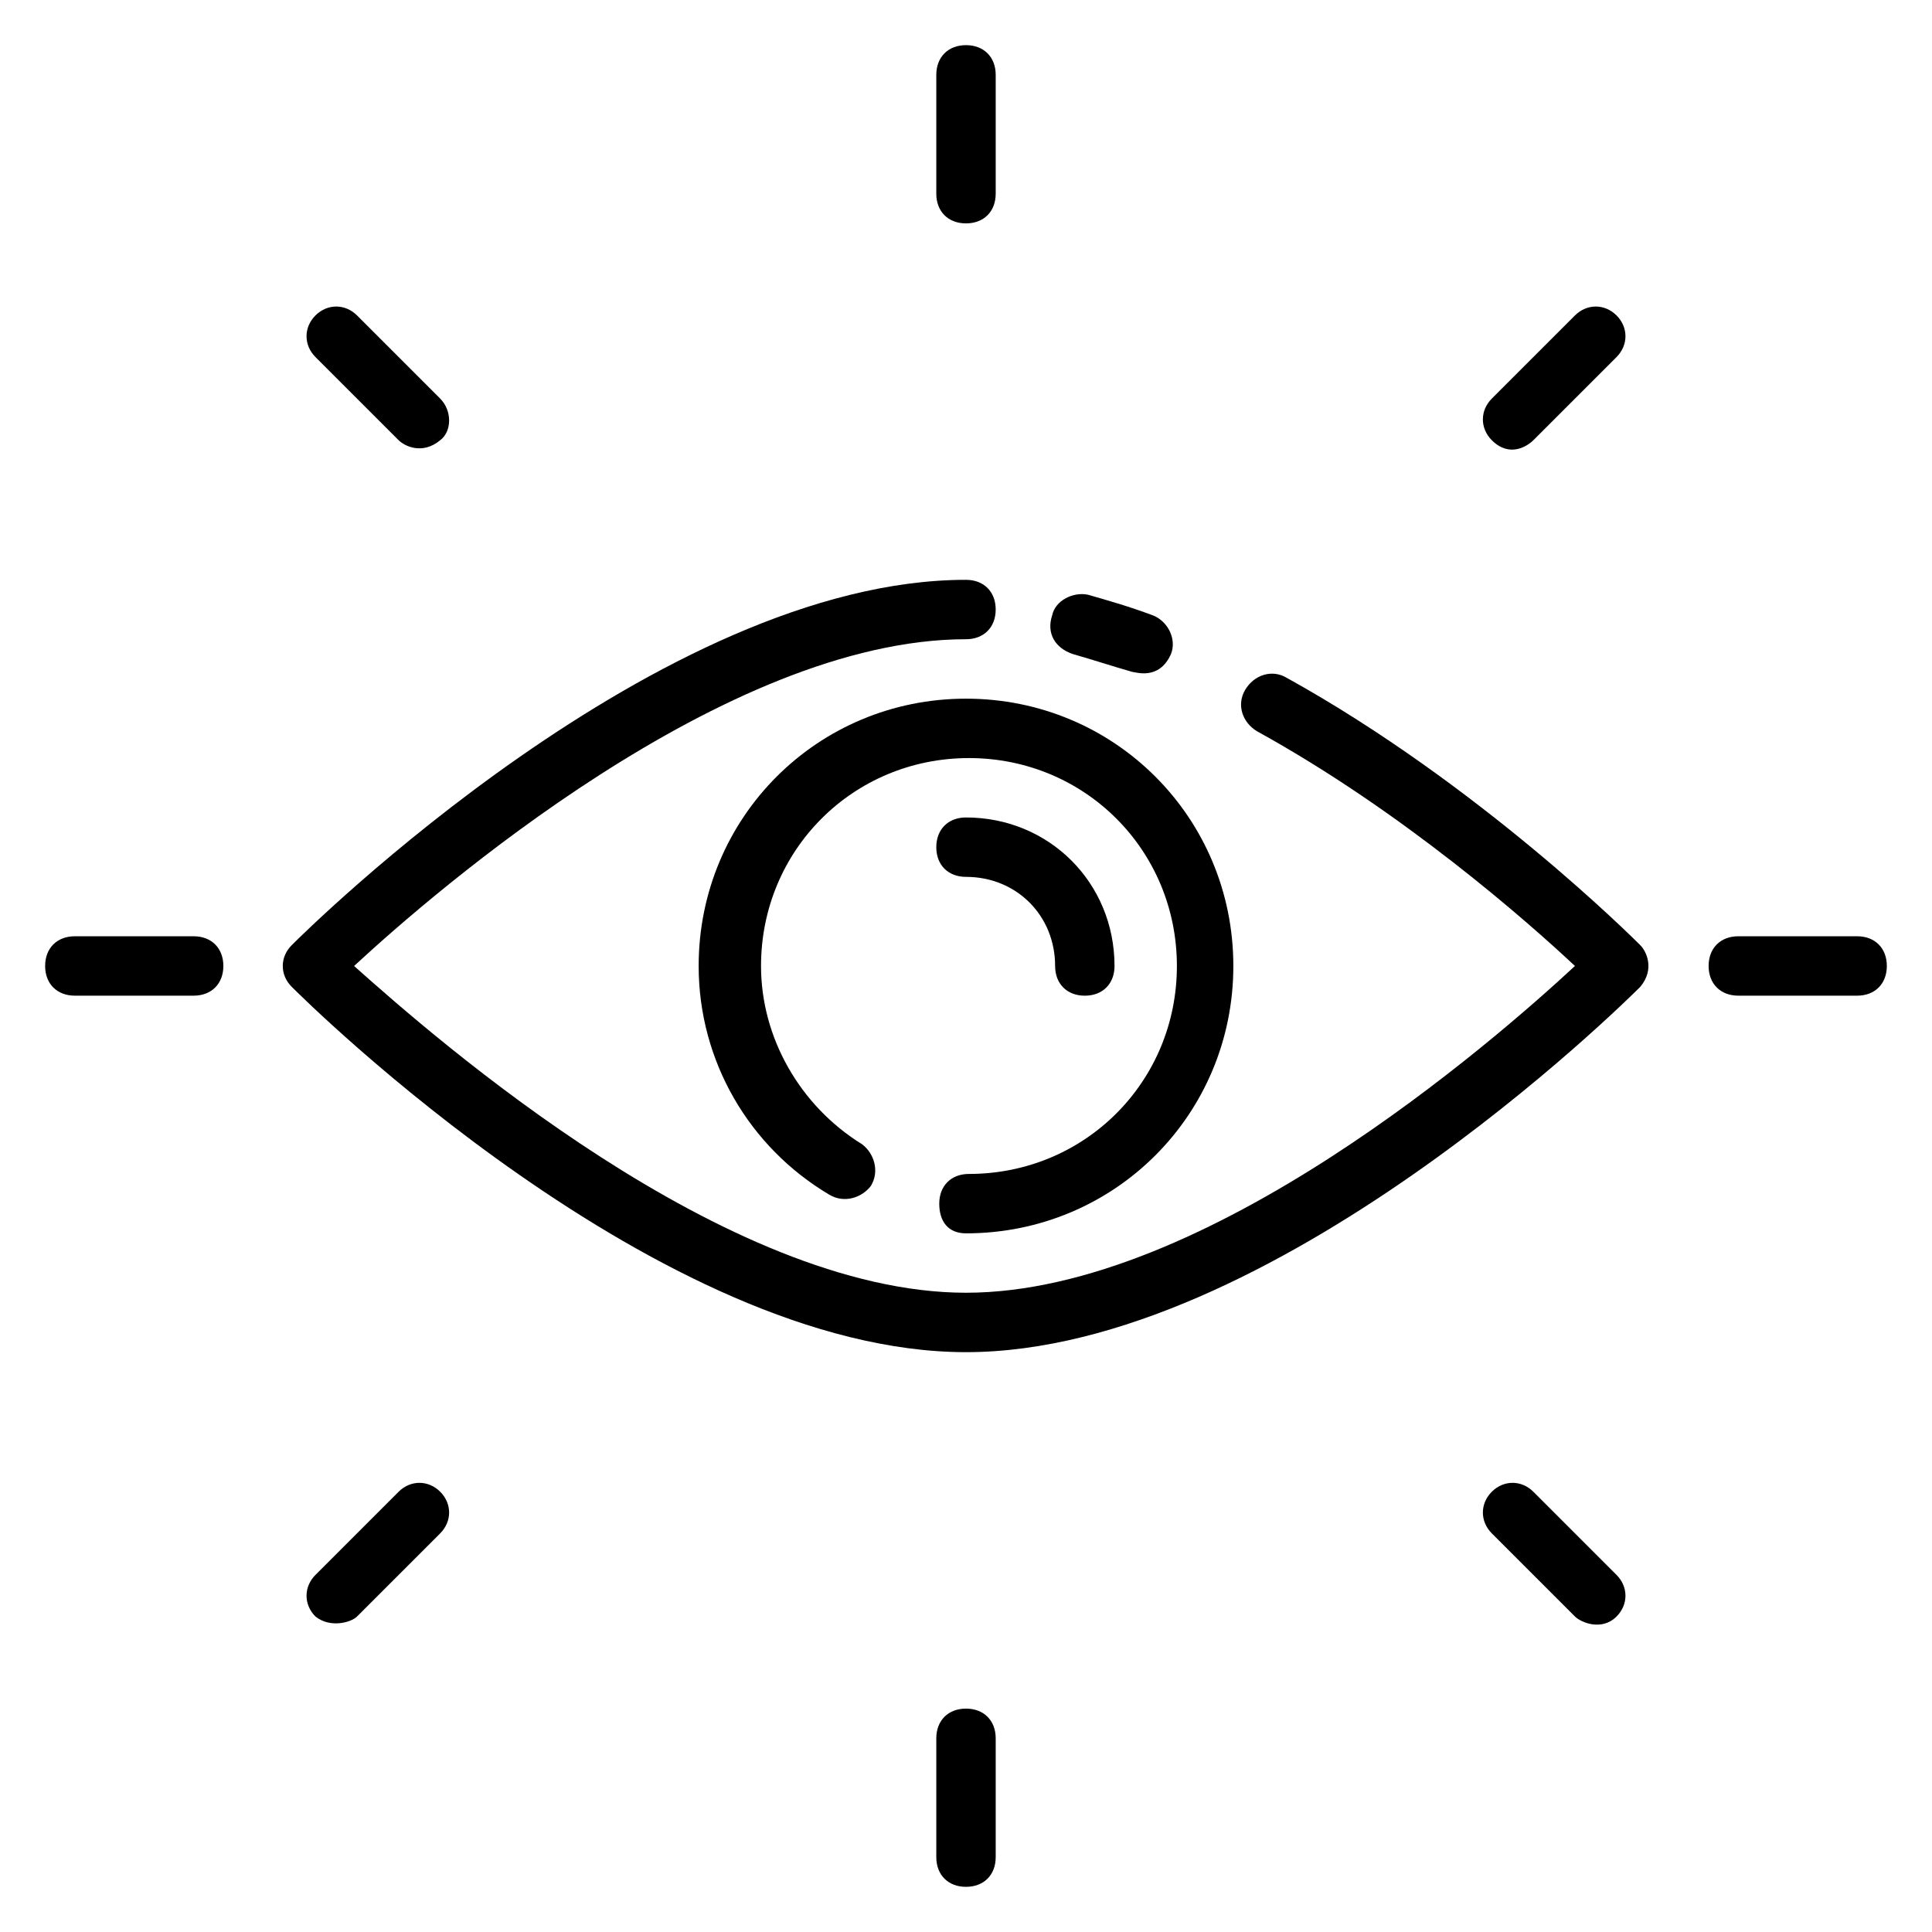 <?xml version="1.0" encoding="UTF-8"?>
<!-- Uploaded to: SVG Repo, www.svgrepo.com, Generator: SVG Repo Mixer Tools -->
<svg fill="#000000" width="800px" height="800px" version="1.1" viewBox="144 144 512 512" xmlns="http://www.w3.org/2000/svg">
 <g>
  <path d="m485.02 323.64c-3.938-2.363-8.66-0.789-11.02 3.148-2.363 3.938-0.789 8.66 3.148 11.02 38.574 21.254 71.637 50.383 84.23 62.188-21.254 19.684-97.613 86.594-161.38 86.594s-140.12-66.914-162.16-86.594c21.254-19.68 98.398-86.594 162.16-86.594 4.723 0 7.871-3.148 7.871-7.871s-3.148-7.871-7.871-7.871c-81.082 0.004-174.76 92.891-178.7 96.828-3.148 3.148-3.148 7.871 0 11.02 3.934 3.938 97.613 96.828 178.7 96.828s174.76-92.891 178.7-96.824c3.938-4.723 1.574-9.445 0-11.02-1.578-1.578-42.512-42.512-93.68-70.852z"/>
  <path d="m428.34 317.34c5.512 1.574 10.234 3.148 15.742 4.723 0.789 0 7.086 2.363 10.234-4.723 1.574-3.938-0.789-8.66-4.723-10.234-6.297-2.363-11.809-3.938-17.32-5.512-3.938-0.789-8.66 1.574-9.445 5.512-1.57 4.723 0.789 8.66 5.512 10.234z"/>
  <path d="m400 470.85c39.359 0 70.848-31.488 70.848-70.848s-31.488-70.848-70.848-70.848-70.848 31.488-70.848 70.848c0 25.191 13.383 48.02 34.637 60.613 3.938 2.363 8.66 0.789 11.02-2.363 2.363-3.938 0.789-8.66-2.363-11.02-16.531-10.234-26.766-28.34-26.766-47.23 0-30.699 24.402-55.105 55.105-55.105 30.699 0 55.105 24.402 55.105 55.105 0 30.699-24.402 55.105-55.105 55.105-4.723 0-7.871 3.148-7.871 7.871 0 4.723 2.359 7.871 7.086 7.871z"/>
  <path d="m400 376.38c13.383 0 23.617 10.234 23.617 23.617 0 4.723 3.148 7.871 7.871 7.871 4.723 0 7.871-3.148 7.871-7.871 0-22.043-17.32-39.359-39.359-39.359-4.723 0-7.871 3.148-7.871 7.871-0.004 4.723 3.144 7.871 7.871 7.871z"/>
  <path d="m400 203.2c4.723 0 7.871-3.148 7.871-7.871v-31.492c0-4.723-3.148-7.871-7.871-7.871s-7.871 3.148-7.871 7.871v31.488c-0.004 4.727 3.144 7.875 7.871 7.875z"/>
  <path d="m249.64 260.66c1.574 1.574 6.297 3.938 11.02 0 3.148-2.363 3.148-7.871 0-11.02l-22.043-22.043c-3.148-3.148-7.871-3.148-11.02 0-3.148 3.148-3.148 7.871 0 11.02z"/>
  <path d="m195.32 392.12h-31.488c-4.723 0-7.871 3.148-7.871 7.871s3.148 7.871 7.871 7.871h31.488c4.723 0 7.871-3.148 7.871-7.871 0.004-4.723-3.144-7.871-7.871-7.871z"/>
  <path d="m249.64 539.33-22.043 22.043c-3.148 3.148-3.148 7.871 0 11.02 3.938 3.148 9.445 1.574 11.02 0l22.043-22.043c3.148-3.148 3.148-7.871 0-11.02-3.148-3.148-7.871-3.148-11.02 0z"/>
  <path d="m400 596.8c-4.723 0-7.871 3.148-7.871 7.871v31.488c0 4.723 3.148 7.871 7.871 7.871s7.871-3.148 7.871-7.871v-31.488c0-4.723-3.148-7.871-7.871-7.871z"/>
  <path d="m550.36 539.33c-3.148-3.148-7.871-3.148-11.02 0-3.148 3.148-3.148 7.871 0 11.02l22.043 22.043c1.574 1.574 7.086 3.938 11.02 0 3.148-3.148 3.148-7.871 0-11.02z"/>
  <path d="m636.16 392.12h-31.488c-4.723 0-7.871 3.148-7.871 7.871s3.148 7.871 7.871 7.871h31.488c4.723 0 7.871-3.148 7.871-7.871s-3.148-7.871-7.871-7.871z"/>
  <path d="m550.36 260.66 22.043-22.043c3.148-3.148 3.148-7.871 0-11.02-3.148-3.148-7.871-3.148-11.02 0l-22.043 22.043c-3.148 3.148-3.148 7.871 0 11.02 4.719 4.723 9.445 1.574 11.02 0z"/>
 </g>
</svg>
